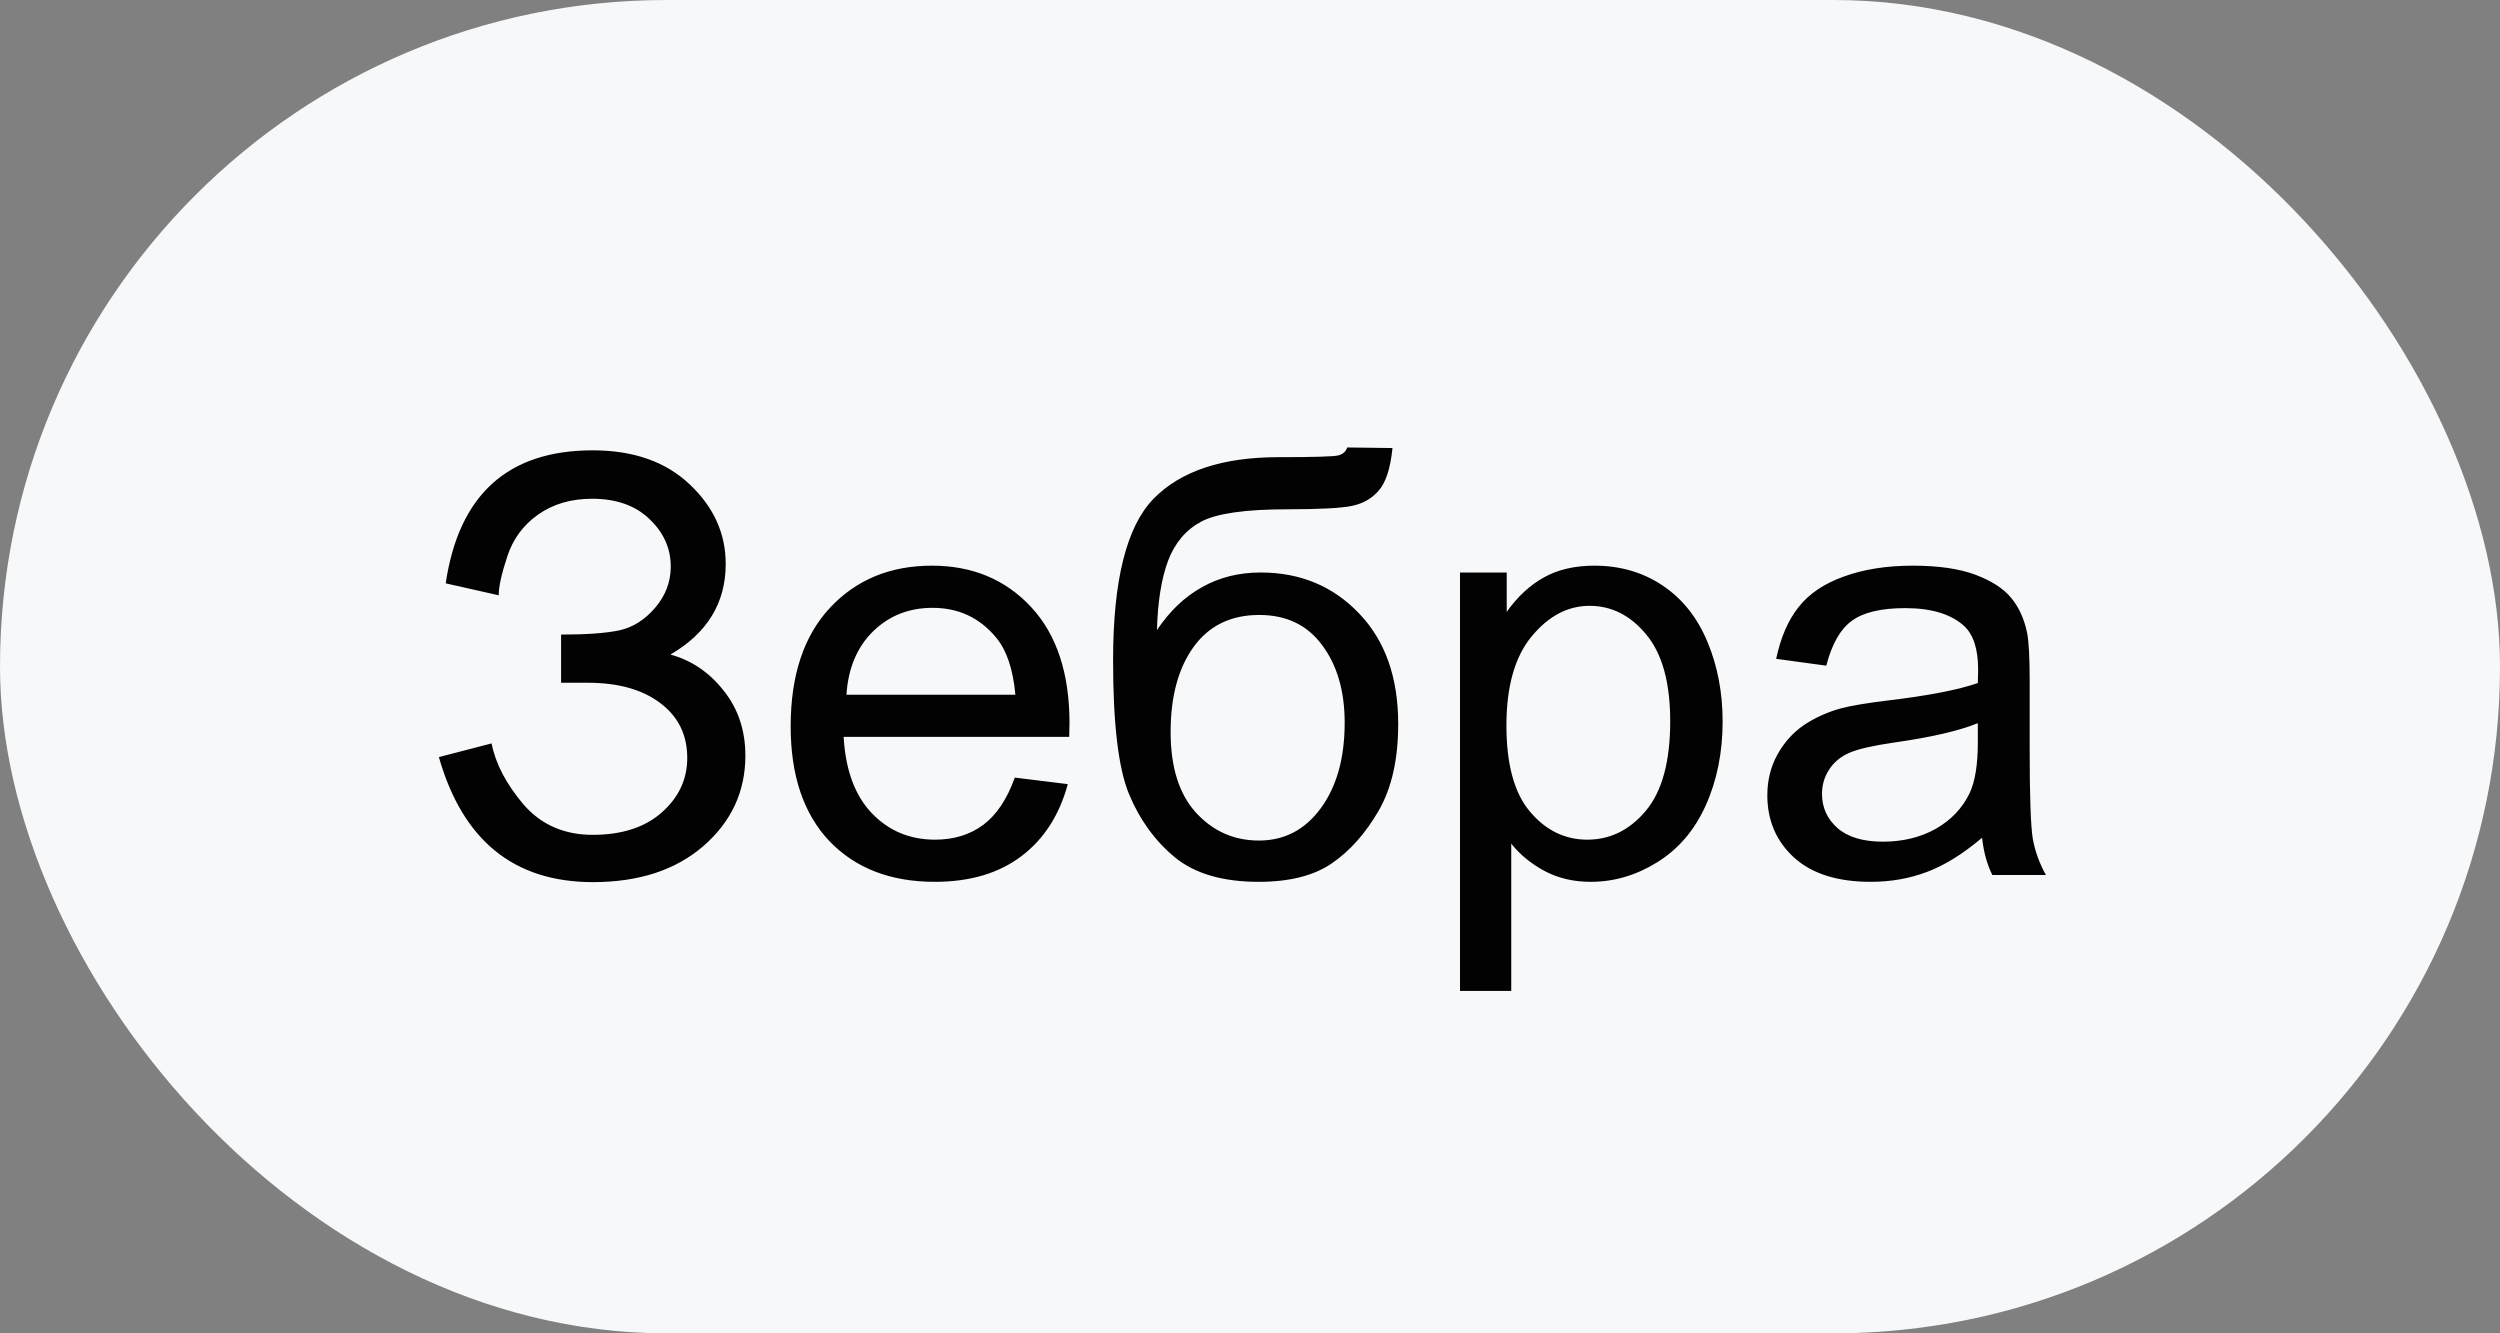<?xml version="1.0" encoding="UTF-8"?> <svg xmlns="http://www.w3.org/2000/svg" width="60" height="32" viewBox="0 0 60 32" fill="none"><rect x="0" y="0" width="60" height="32" fill="#808080" stroke="none"/><rect width="60" height="32" rx="16" fill="#F6F8FA"></rect><path d="M10.533 18.17L11.798 17.842C11.894 18.329 12.149 18.817 12.563 19.305C12.983 19.792 13.537 20.036 14.225 20.036C14.926 20.036 15.48 19.856 15.886 19.496C16.291 19.136 16.494 18.701 16.494 18.19C16.494 17.639 16.28 17.201 15.852 16.878C15.423 16.55 14.84 16.386 14.102 16.386H13.466V15.23C14.076 15.23 14.544 15.196 14.867 15.128C15.191 15.055 15.476 14.875 15.722 14.588C15.972 14.296 16.098 13.966 16.098 13.597C16.098 13.159 15.927 12.779 15.585 12.455C15.248 12.132 14.79 11.97 14.211 11.97C13.705 11.97 13.272 12.097 12.912 12.352C12.557 12.603 12.31 12.938 12.174 13.357C12.037 13.772 11.969 14.082 11.969 14.287L10.697 14C11.012 11.872 12.188 10.808 14.225 10.808C15.204 10.808 15.981 11.081 16.556 11.628C17.13 12.17 17.417 12.806 17.417 13.535C17.417 14.469 16.975 15.194 16.091 15.709C16.601 15.85 17.027 16.14 17.369 16.577C17.715 17.01 17.889 17.53 17.889 18.136C17.889 18.997 17.554 19.719 16.884 20.303C16.218 20.881 15.334 21.171 14.231 21.171C12.336 21.171 11.103 20.171 10.533 18.17ZM24.355 18.662L25.627 18.819C25.426 19.562 25.055 20.139 24.513 20.549C23.97 20.959 23.278 21.164 22.435 21.164C21.373 21.164 20.53 20.838 19.905 20.186C19.285 19.53 18.976 18.612 18.976 17.432C18.976 16.21 19.29 15.262 19.919 14.588C20.548 13.913 21.364 13.576 22.366 13.576C23.337 13.576 24.13 13.907 24.745 14.567C25.36 15.228 25.668 16.158 25.668 17.356C25.668 17.429 25.666 17.539 25.661 17.685H20.247C20.293 18.482 20.518 19.093 20.924 19.517C21.329 19.94 21.835 20.152 22.441 20.152C22.893 20.152 23.278 20.034 23.597 19.797C23.916 19.56 24.169 19.182 24.355 18.662ZM20.315 16.673H24.369C24.314 16.062 24.16 15.604 23.904 15.299C23.512 14.825 23.004 14.588 22.38 14.588C21.815 14.588 21.338 14.777 20.951 15.155C20.568 15.534 20.356 16.039 20.315 16.673ZM32.333 10.739L33.42 10.753C33.37 11.241 33.26 11.58 33.092 11.771C32.928 11.963 32.714 12.086 32.449 12.141C32.19 12.195 31.677 12.223 30.911 12.223C29.895 12.223 29.202 12.321 28.833 12.517C28.464 12.713 28.197 13.027 28.033 13.46C27.874 13.888 27.785 14.442 27.767 15.121C28.076 14.661 28.439 14.317 28.854 14.089C29.268 13.856 29.735 13.74 30.255 13.74C31.207 13.74 31.996 14.068 32.62 14.725C33.245 15.376 33.557 16.26 33.557 17.377C33.557 18.225 33.399 18.92 33.085 19.462C32.77 20.004 32.397 20.424 31.964 20.72C31.535 21.016 30.95 21.164 30.207 21.164C29.346 21.164 28.676 20.968 28.197 20.576C27.719 20.18 27.352 19.674 27.097 19.059C26.841 18.443 26.714 17.372 26.714 15.846C26.714 13.927 27.037 12.635 27.685 11.97C28.336 11.304 29.337 10.972 30.686 10.972C31.524 10.972 32 10.958 32.114 10.931C32.228 10.903 32.301 10.839 32.333 10.739ZM32.272 17.343C32.272 16.586 32.092 15.966 31.731 15.483C31.376 15 30.872 14.759 30.221 14.759C29.542 14.759 29.018 15.014 28.648 15.524C28.279 16.035 28.095 16.716 28.095 17.568C28.095 18.412 28.297 19.056 28.703 19.503C29.113 19.95 29.617 20.173 30.214 20.173C30.825 20.173 31.319 19.915 31.697 19.4C32.08 18.881 32.272 18.195 32.272 17.343ZM35.04 23.782V13.74H36.161V14.684C36.425 14.315 36.724 14.039 37.057 13.856C37.389 13.67 37.793 13.576 38.267 13.576C38.886 13.576 39.433 13.736 39.907 14.055C40.381 14.374 40.739 14.825 40.98 15.408C41.222 15.987 41.343 16.623 41.343 17.315C41.343 18.058 41.208 18.728 40.94 19.325C40.675 19.918 40.288 20.373 39.777 20.692C39.272 21.007 38.738 21.164 38.178 21.164C37.768 21.164 37.398 21.078 37.07 20.904C36.747 20.731 36.48 20.512 36.27 20.248V23.782H35.04ZM36.154 17.411C36.154 18.345 36.343 19.036 36.722 19.482C37.1 19.929 37.558 20.152 38.096 20.152C38.643 20.152 39.11 19.922 39.497 19.462C39.889 18.997 40.085 18.279 40.085 17.309C40.085 16.384 39.894 15.691 39.511 15.23C39.133 14.77 38.679 14.54 38.15 14.54C37.626 14.54 37.161 14.786 36.756 15.278C36.355 15.766 36.154 16.477 36.154 17.411ZM47.57 20.105C47.115 20.492 46.675 20.765 46.251 20.925C45.832 21.084 45.38 21.164 44.898 21.164C44.1 21.164 43.487 20.97 43.059 20.583C42.63 20.191 42.416 19.692 42.416 19.086C42.416 18.73 42.496 18.407 42.655 18.115C42.819 17.819 43.031 17.582 43.291 17.404C43.555 17.227 43.852 17.092 44.18 17.001C44.421 16.937 44.786 16.876 45.273 16.816C46.267 16.698 46.998 16.557 47.468 16.393C47.472 16.224 47.475 16.117 47.475 16.071C47.475 15.57 47.358 15.217 47.126 15.012C46.812 14.734 46.344 14.595 45.725 14.595C45.146 14.595 44.717 14.697 44.44 14.902C44.166 15.103 43.963 15.461 43.831 15.976L42.628 15.812C42.737 15.296 42.917 14.882 43.168 14.567C43.419 14.248 43.781 14.005 44.255 13.836C44.729 13.663 45.278 13.576 45.902 13.576C46.522 13.576 47.026 13.649 47.413 13.795C47.8 13.941 48.085 14.125 48.268 14.349C48.45 14.567 48.578 14.845 48.65 15.183C48.691 15.392 48.712 15.771 48.712 16.317V17.958C48.712 19.102 48.737 19.826 48.787 20.132C48.842 20.433 48.947 20.722 49.102 21H47.816C47.689 20.745 47.607 20.446 47.57 20.105ZM47.468 17.356C47.021 17.539 46.351 17.694 45.458 17.821C44.952 17.894 44.594 17.976 44.385 18.067C44.175 18.159 44.013 18.293 43.899 18.471C43.785 18.644 43.728 18.838 43.728 19.052C43.728 19.38 43.852 19.653 44.098 19.872C44.348 20.091 44.713 20.2 45.191 20.2C45.665 20.2 46.087 20.098 46.456 19.893C46.825 19.683 47.096 19.398 47.27 19.038C47.402 18.76 47.468 18.35 47.468 17.808V17.356Z" fill="#020202"></path></svg> 